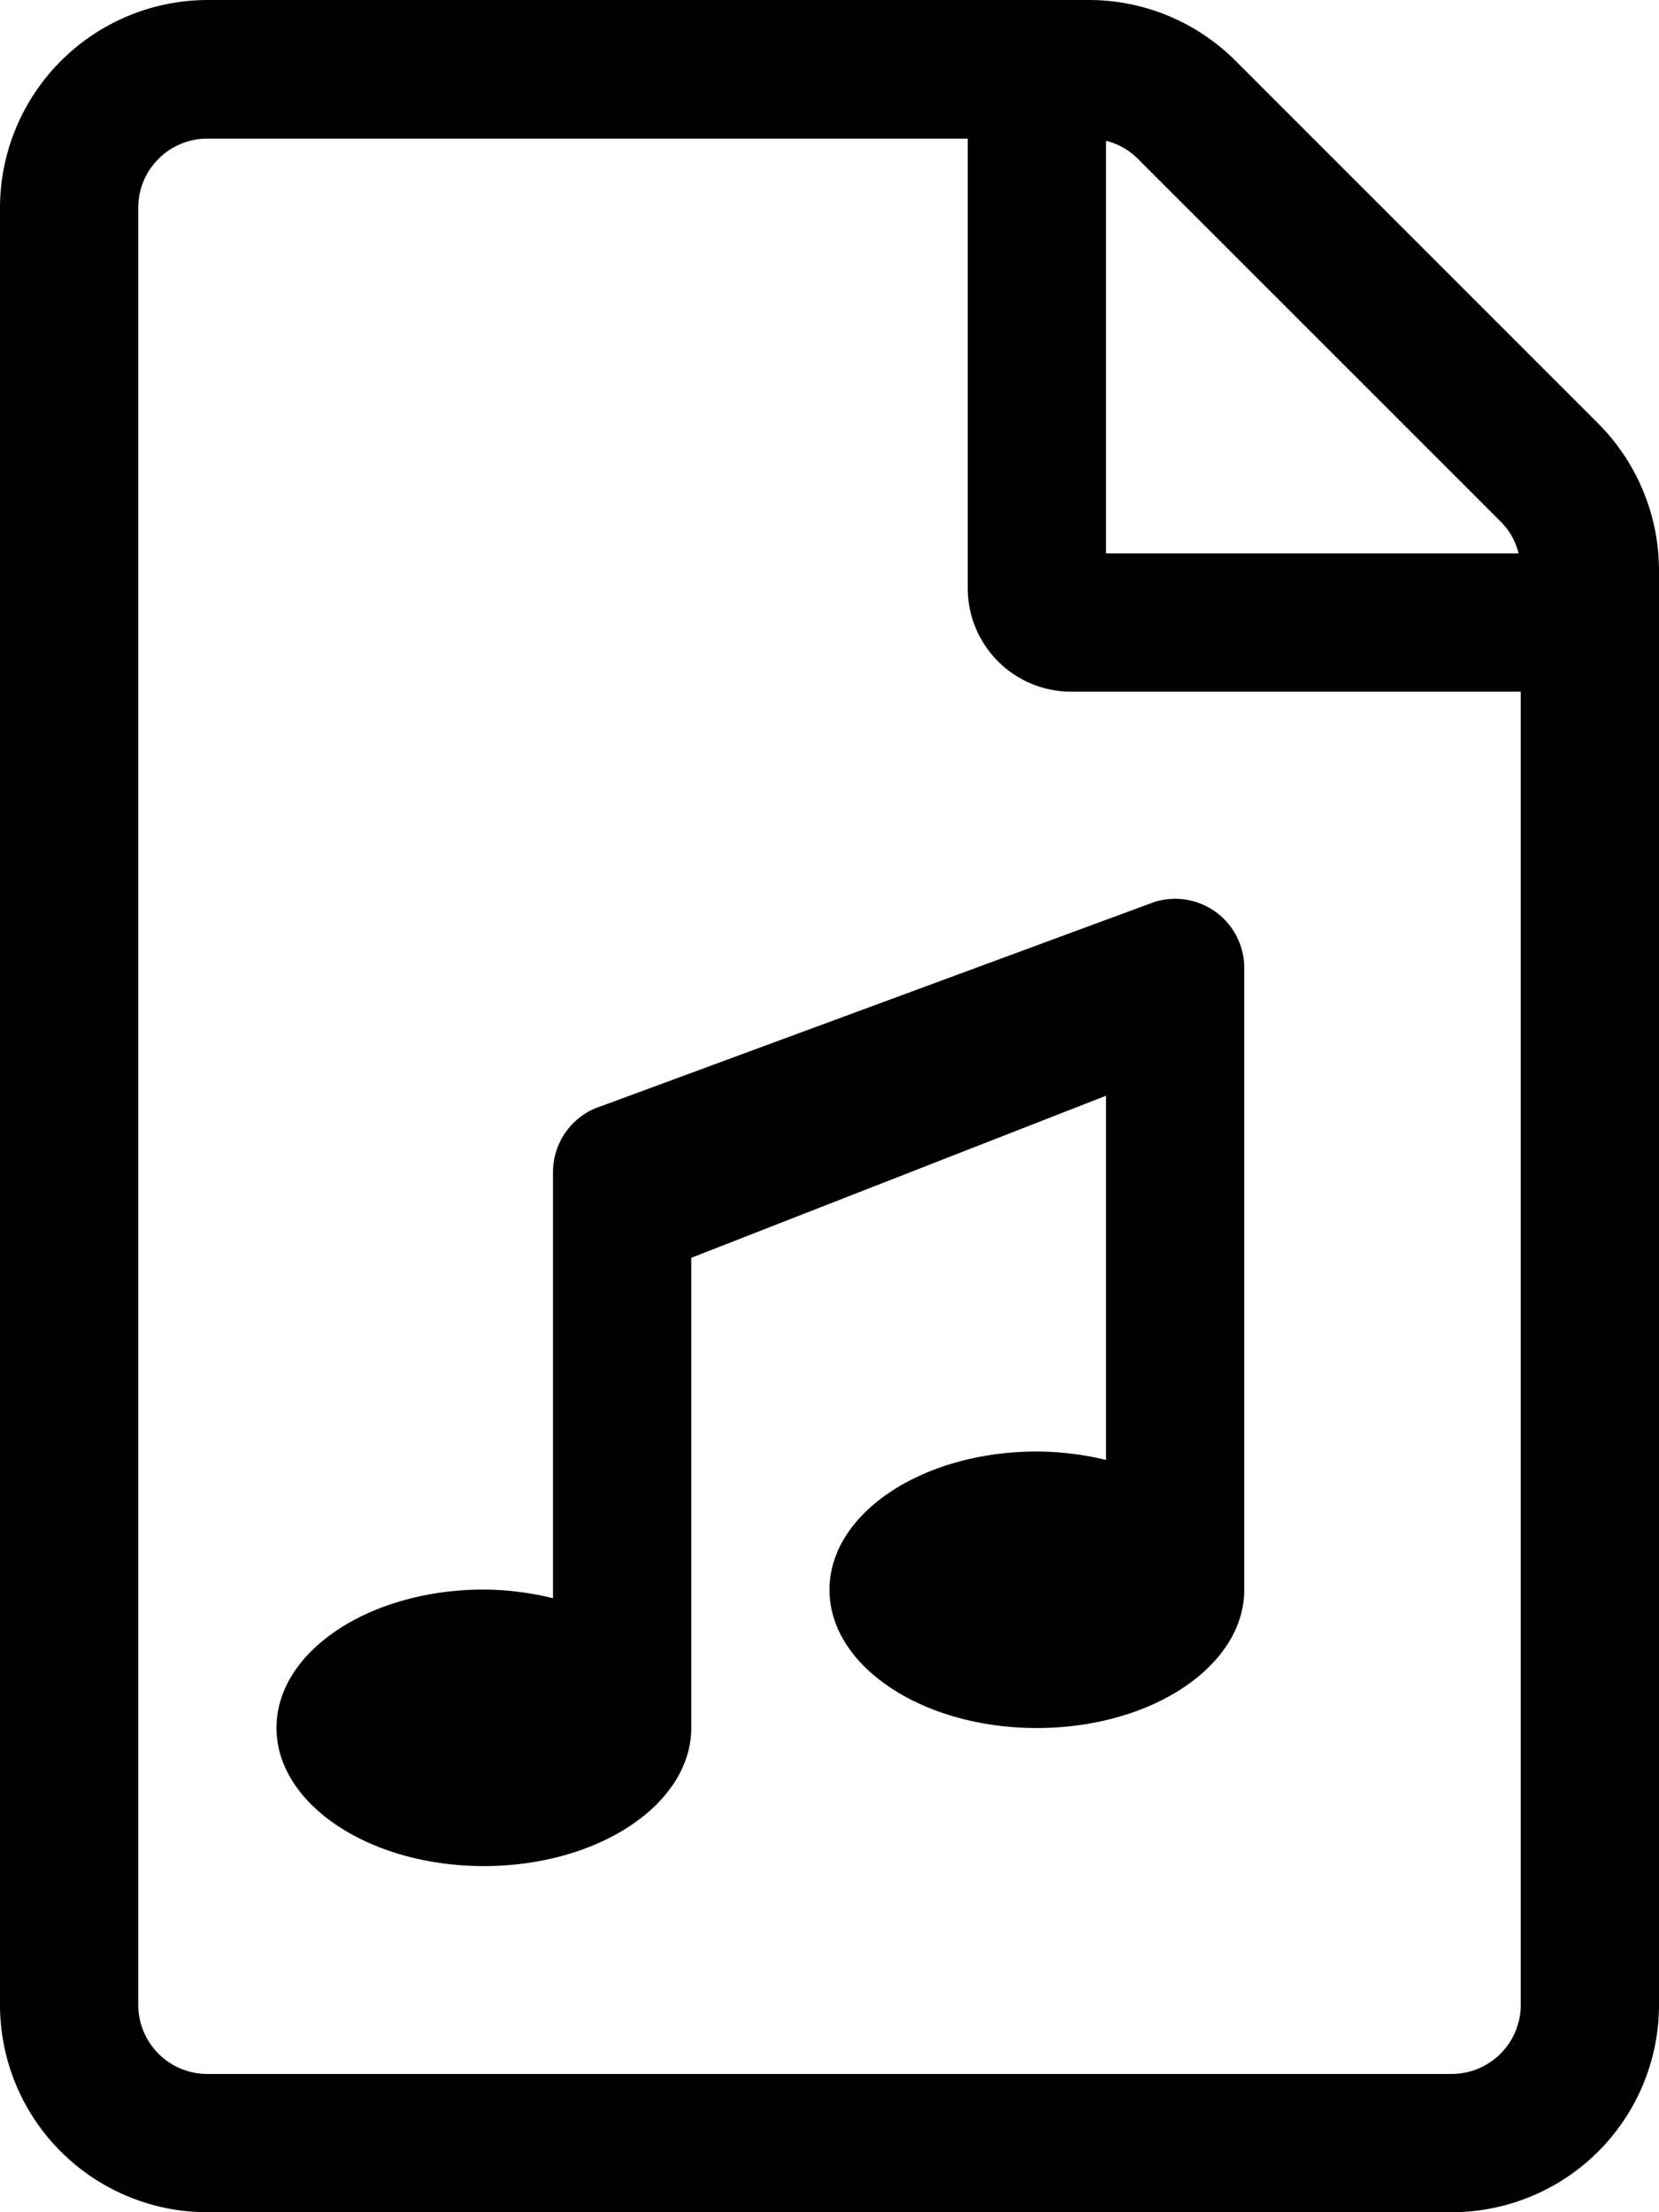 <svg xmlns="http://www.w3.org/2000/svg" viewBox="0 0 384 512"><!-- Font Awesome Pro 5.15.1 by @fontawesome - https://fontawesome.com License - https://fontawesome.com/license (Commercial License) --><path d="M369.91 98L286 14.09A48 48 0 0 0 252.09 0H48A48.15 48.15 0 0 0 0 48.08V464a48 48 0 0 0 48 48h288a48 48 0 0 0 48-48V132a48.22 48.22 0 0 0-14.09-34zM256 32.59a15.63 15.63 0 0 1 7.41 4.2l83.9 83.88a15.63 15.63 0 0 1 4.19 7.4H256zM352 464a16 16 0 0 1-16 16H48a16 16 0 0 1-16-16V48.08a16 16 0 0 1 16-16h176v104a23.93 23.93 0 0 0 24 24h104zM128 271.2v98.69a69.34 69.34 0 0 0-16-2c-26.5 0-48 14.33-48 32s21.5 32 48 32 48-14.32 48-32V291.11l96-37.51v84.29a69.34 69.34 0 0 0-16-1.95c-26.5 0-48 14.32-48 32s21.5 32 48 32 48-14.33 48-32V224a16 16 0 0 0-20.81-15.24l-128 47.24A16 16 0 0 0 128 271.2z"/></svg>